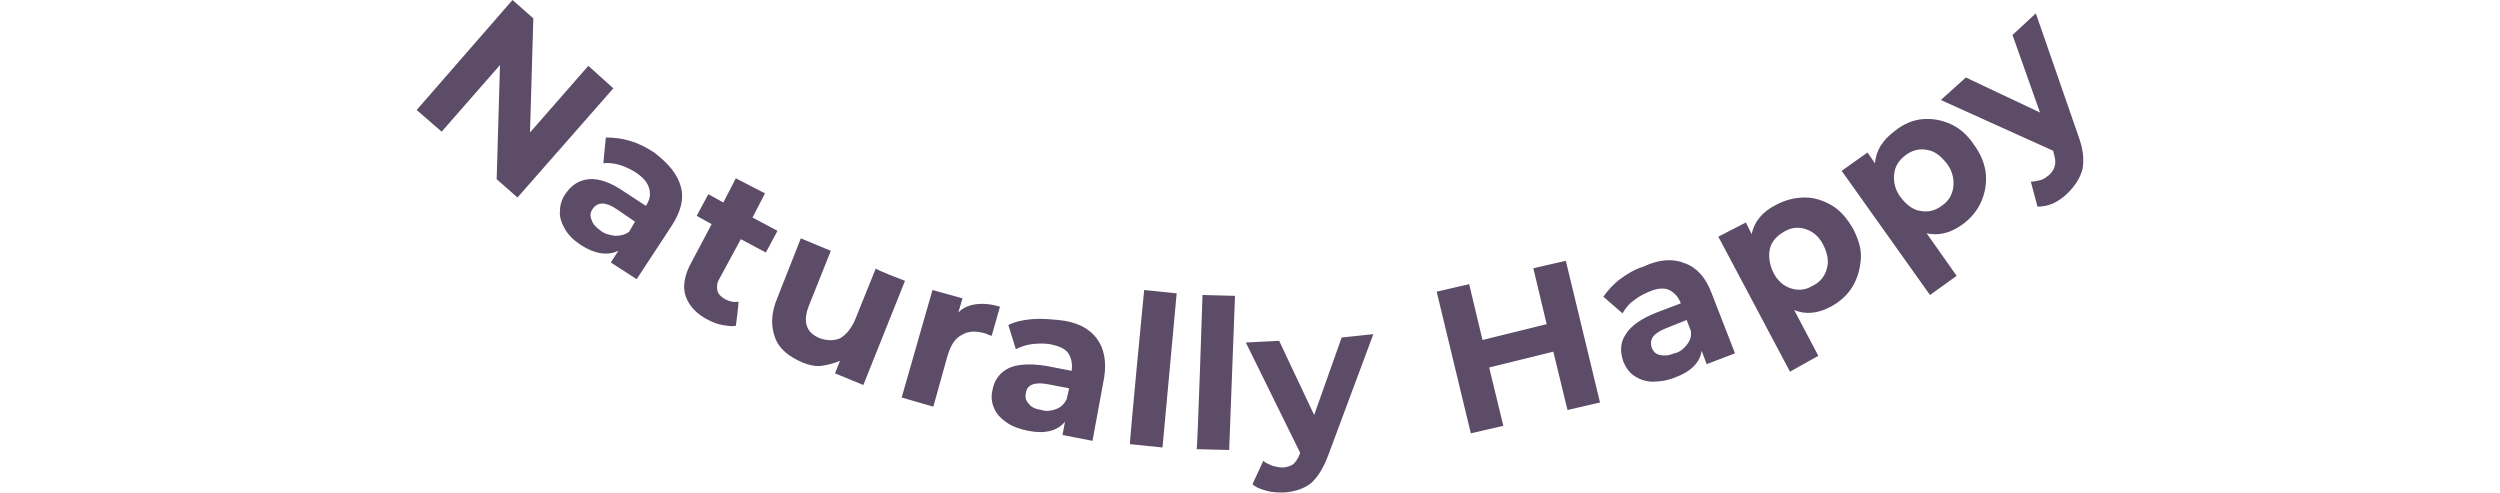 <?xml version="1.0" encoding="UTF-8"?> <svg xmlns="http://www.w3.org/2000/svg" version="1.1" id="Capa_1" x="0" y="0" viewBox="0 0 200 59.2" xml:space="preserve" width="300"><path d="M23.6 10.6 12.1 23.7l-2.5-2.2.4-13.7-7 8-3-2.6L11.5 0 14 2.2l-.4 13.7 7-8 3 2.7zm8.1 11.8c.4 1.5 0 3-1.1 4.7l-4.2 6.4-3.1-2 .9-1.4c-1.3.6-2.8.4-4.5-.7-.9-.6-1.5-1.2-1.9-1.9-.4-.7-.7-1.5-.6-2.2 0-.7.2-1.4.7-2.1.7-1 1.6-1.6 2.8-1.7 1.2-.1 2.6.4 4.2 1.5l2.6 1.7c.5-.7.6-1.4.4-2.1-.2-.7-.7-1.3-1.6-1.9-.6-.4-1.3-.7-1.9-.9-.7-.2-1.4-.3-2-.2l.3-3.1c.9 0 1.9.1 2.9.4 1 .3 2 .8 2.9 1.4 1.7 1.3 2.8 2.6 3.2 4.1zm-7.9 5.9c.6 0 1.2-.1 1.7-.5l.7-1.2-2.2-1.5c-1.3-.9-2.3-.9-2.9 0-.3.4-.3.9-.1 1.3.1.4.5.9 1.1 1.3.5.4 1.1.5 1.7.6zm14.5 10.8c-.5.1-1 0-1.6-.1-.6-.1-1.1-.3-1.7-.6-1.4-.7-2.3-1.7-2.7-2.8-.4-1.1-.2-2.4.5-3.8l2.6-4.9-1.8-1 1.4-2.6 1.8 1 1.5-2.9 3.5 1.8-1.5 2.9 3 1.6-1.4 2.6-3-1.6-2.6 4.8c-.3.5-.3 1-.2 1.4.1.4.4.7.9 1 .6.3 1.1.4 1.6.3.1 0-.3 2.9-.3 2.9zm20.3-5.4-5 12.5-3.4-1.4.6-1.5c-.7.3-1.5.5-2.2.6s-1.6-.1-2.3-.4c-1.6-.7-2.8-1.6-3.3-3s-.5-2.9.3-4.8l2.8-7.1 3.6 1.5-2.6 6.5c-.8 2-.4 3.3 1.3 4 .9.3 1.7.3 2.4 0 .7-.4 1.3-1.1 1.8-2.2l2.5-6.2c-.2.1 3.5 1.5 3.5 1.5zm8.6 2.8c.9-.1 1.8 0 2.8.3l-1 3.5c-.4-.1-.7-.3-.8-.3-1.1-.3-2-.3-2.8.2-.8.4-1.3 1.2-1.7 2.5L62 48.8l-3.8-1.1 3.7-12.9 3.6 1-.5 1.7c.6-.6 1.3-.9 2.2-1zm14.4 4.1c.9 1.2 1.2 2.8.9 4.7l-1.4 7.6-3.6-.7.3-1.6c-.9 1.1-2.4 1.5-4.4 1.1-1-.2-1.9-.5-2.6-1-.7-.5-1.2-1-1.5-1.7-.3-.7-.4-1.4-.2-2.2.2-1.2.9-2.1 1.9-2.6 1-.5 2.6-.6 4.5-.3l3.1.6c.1-.8 0-1.5-.4-2.1s-1.2-.9-2.2-1.1c-.7-.1-1.4-.1-2.2 0-.7.1-1.3.3-1.9.6L71 39c.8-.4 1.7-.6 2.8-.7 1-.1 2.1 0 3.2.1 2.2.2 3.7 1 4.6 2.2zm-4.9 8.5c.6-.2 1-.6 1.3-1.2l.3-1.3-2.6-.5c-1.6-.3-2.5.1-2.6 1.1-.1.5 0 .9.4 1.3.3.4.8.6 1.5.7.5.2 1.2.1 1.7-.1zm10.6-14.3 3.9.4-1.7 18.5-3.9-.4c-.1 0 1.7-18.5 1.7-18.5zm7 .6 3.9.1-.7 18.5-3.9-.1c.1 0 .7-18.5.7-18.5zm20.5 4.7-5.4 14.5c-.6 1.6-1.3 2.7-2.1 3.4-.9.7-2 1-3.2 1.1-.7 0-1.4 0-2.1-.2-.7-.2-1.3-.4-1.7-.8l1.3-2.8c.3.3.7.4 1.1.6.4.1.8.2 1.2.2.5 0 1-.2 1.3-.4.3-.3.6-.7.8-1.3v-.1l-6.5-13.2 4-.2 4.2 8.9 3.3-9.3 3.8-.4zm23.1-8.8 4.1 17-3.9.9-1.7-7-7.7 1.9 1.7 7-3.9.9-4.1-17 3.9-.9 1.6 6.7 7.7-1.9-1.6-6.7c-.1 0 3.9-.9 3.9-.9zm14.3.3c1.4.5 2.5 1.7 3.2 3.6l2.8 7.2-3.4 1.3-.6-1.6c-.2 1.4-1.3 2.5-3.2 3.2-1 .4-1.9.5-2.7.5-.8 0-1.6-.3-2.2-.7-.6-.4-1-1-1.3-1.7-.4-1.2-.4-2.3.3-3.3.6-1 1.9-1.9 3.7-2.6l2.9-1.1c-.3-.8-.8-1.3-1.4-1.6-.6-.3-1.5-.2-2.4.2-.7.3-1.3.6-1.9 1.1-.6.4-1 1-1.3 1.5l-2.3-2c.5-.7 1.2-1.5 2-2.1s1.8-1.2 2.8-1.5c1.9-.9 3.6-1 5-.4zm.2 9.8c.4-.5.6-1 .5-1.7l-.5-1.3-2.5 1c-1.5.6-2 1.3-1.7 2.3.2.5.5.8 1 .9.5.1 1 .1 1.7-.2.6-.1 1.1-.5 1.5-1zm14.2-17.7c1.2 0 2.3.4 3.3 1s1.8 1.6 2.5 2.8c.6 1.2 1 2.4.9 3.6s-.4 2.3-1 3.3-1.5 1.8-2.6 2.4c-1.5.8-3 1-4.4.4l2.9 5.5-3.4 1.9-8.6-16.2 3.3-1.7.7 1.4c.3-1.5 1.3-2.7 2.9-3.5 1.1-.6 2.3-.9 3.5-.9zm2.6 8.6c.3-.9.1-1.9-.4-2.9s-1.2-1.6-2.1-1.9c-.9-.3-1.8-.2-2.6.3-.9.5-1.5 1.2-1.7 2s-.1 1.9.4 2.9 1.2 1.6 2.1 1.9c.9.3 1.8.2 2.6-.3.9-.4 1.5-1.2 1.7-2zm11.5-18c1.2-.1 2.3.1 3.4.6s2 1.3 2.8 2.5c.8 1.1 1.3 2.3 1.4 3.5.1 1.2-.1 2.3-.6 3.4s-1.3 2-2.3 2.7c-1.4 1-2.8 1.3-4.2 1l3.6 5.1-3.2 2.3L171 20.5l3.1-2.2.9 1.3c.1-1.5.9-2.8 2.4-3.9 1-.8 2.1-1.3 3.3-1.4zm3.7 8.1c.1-.9-.1-1.9-.8-2.8-.7-.9-1.5-1.5-2.3-1.6-.9-.2-1.8 0-2.6.6s-1.3 1.3-1.4 2.3c-.1.9.1 1.9.8 2.8.7.9 1.5 1.5 2.3 1.6.9.2 1.8 0 2.6-.6.9-.6 1.3-1.4 1.4-2.3zm9.9-20.8 5.1 14.7c.6 1.6.7 2.9.5 4-.3 1.1-.9 2-1.8 2.9-.5.5-1.1.9-1.7 1.2-.7.3-1.3.4-1.9.4l-.8-3c.4 0 .8-.1 1.2-.2.4-.1.7-.4 1-.6.4-.4.6-.7.7-1.2.1-.4 0-.9-.2-1.6v-.1L182.9 12l3-2.7 8.9 4.2-3.3-9.3 2.8-2.6z" fill="#5c4c67"></path></svg> 